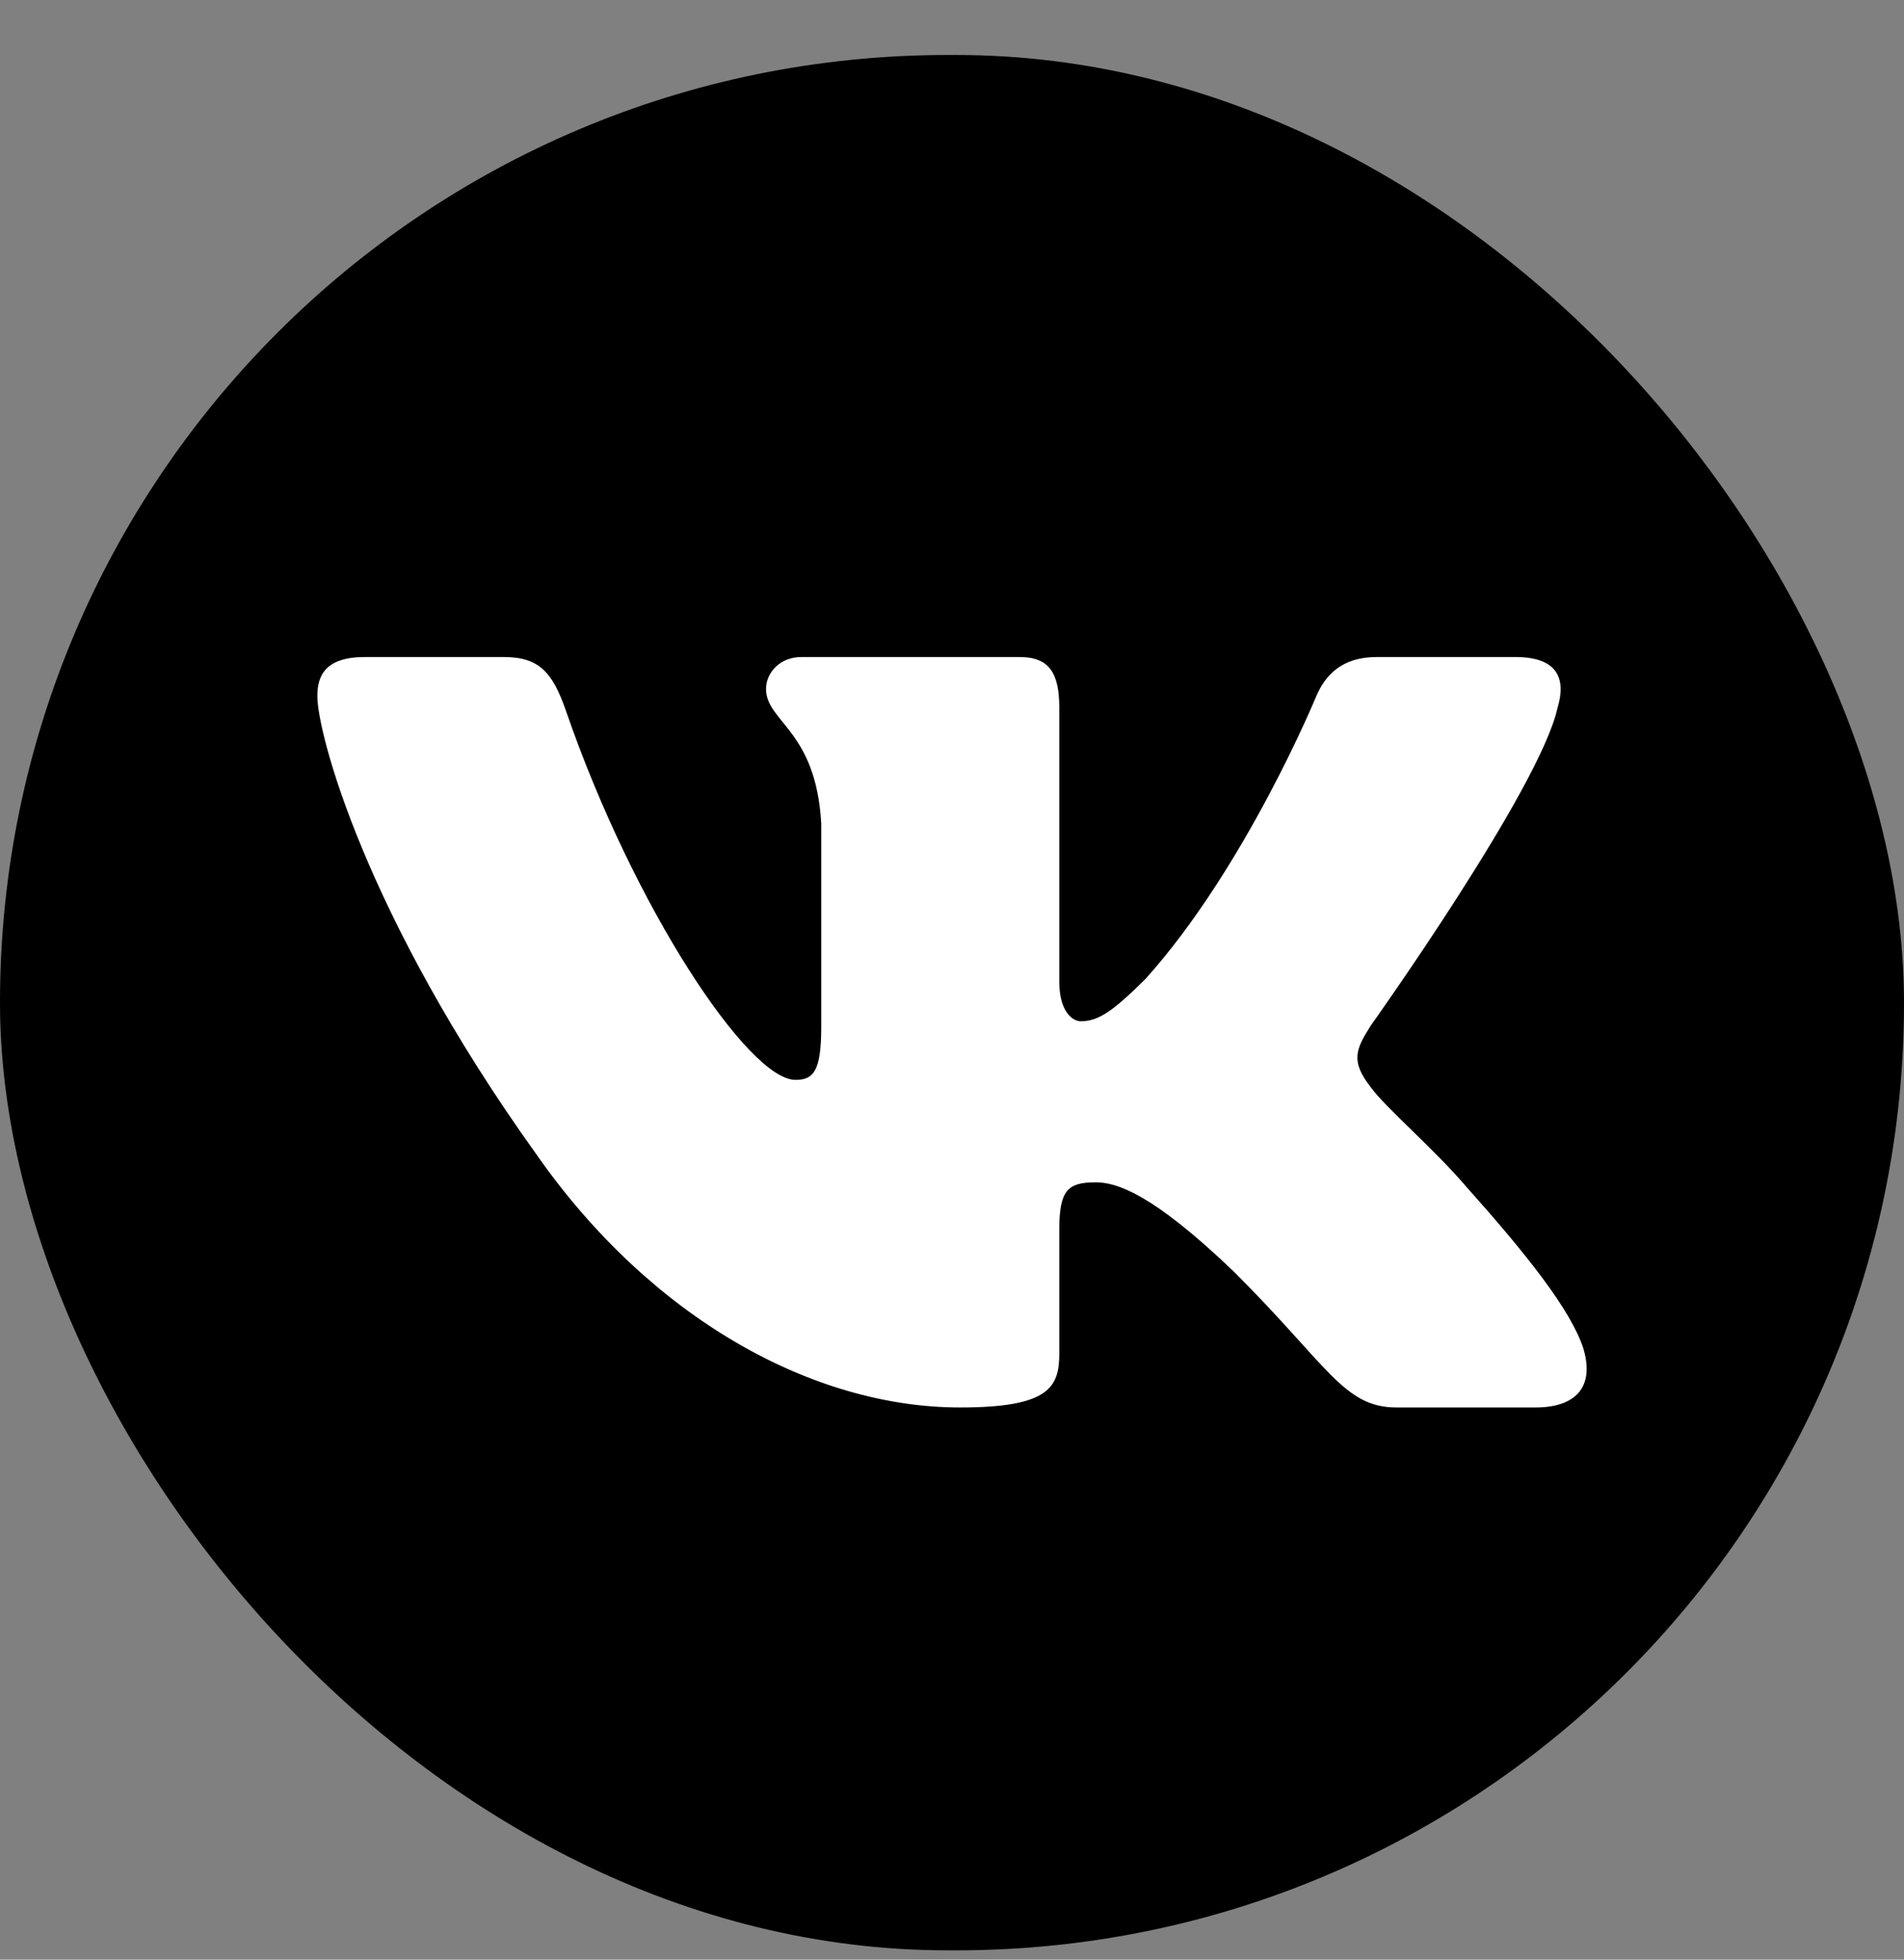 <?xml version="1.0" encoding="UTF-8"?> <svg xmlns="http://www.w3.org/2000/svg" width="34" height="35" viewBox="0 0 34 35" fill="none"><rect x="0" y="0" width="34" height="35" fill="#808080" stroke="none"/> <rect y="0.982" width="34" height="33.852" rx="16.926" fill="black"></rect> <path fill-rule="evenodd" clip-rule="evenodd" d="M27.813 12.643C27.971 12.12 27.813 11.735 27.063 11.735H24.584C23.953 11.735 23.663 12.067 23.505 12.434C23.505 12.434 22.244 15.494 20.457 17.482C19.879 18.057 19.617 18.24 19.301 18.24C19.144 18.24 18.916 18.057 18.916 17.534V12.643C18.916 12.015 18.733 11.735 18.207 11.735H14.31C13.916 11.735 13.679 12.027 13.679 12.303C13.679 12.898 14.572 13.035 14.665 14.709V18.345C14.665 19.142 14.52 19.287 14.205 19.287C13.364 19.287 11.319 16.212 10.106 12.695C9.869 12.011 9.63 11.735 8.997 11.735H6.517C5.808 11.735 5.667 12.067 5.667 12.434C5.667 13.088 6.507 16.331 9.581 20.621C11.63 23.55 14.517 25.138 17.144 25.138C18.721 25.138 18.916 24.785 18.916 24.178V21.964C18.916 21.258 19.065 21.117 19.564 21.117C19.932 21.117 20.562 21.301 22.034 22.713C23.715 24.387 23.992 25.138 24.938 25.138H27.418C28.126 25.138 28.48 24.785 28.276 24.089C28.052 23.395 27.25 22.389 26.184 21.196C25.606 20.516 24.739 19.783 24.477 19.417C24.109 18.947 24.214 18.737 24.477 18.319C24.477 18.319 27.498 14.082 27.813 12.643V12.643Z" fill="white"></path> </svg> 